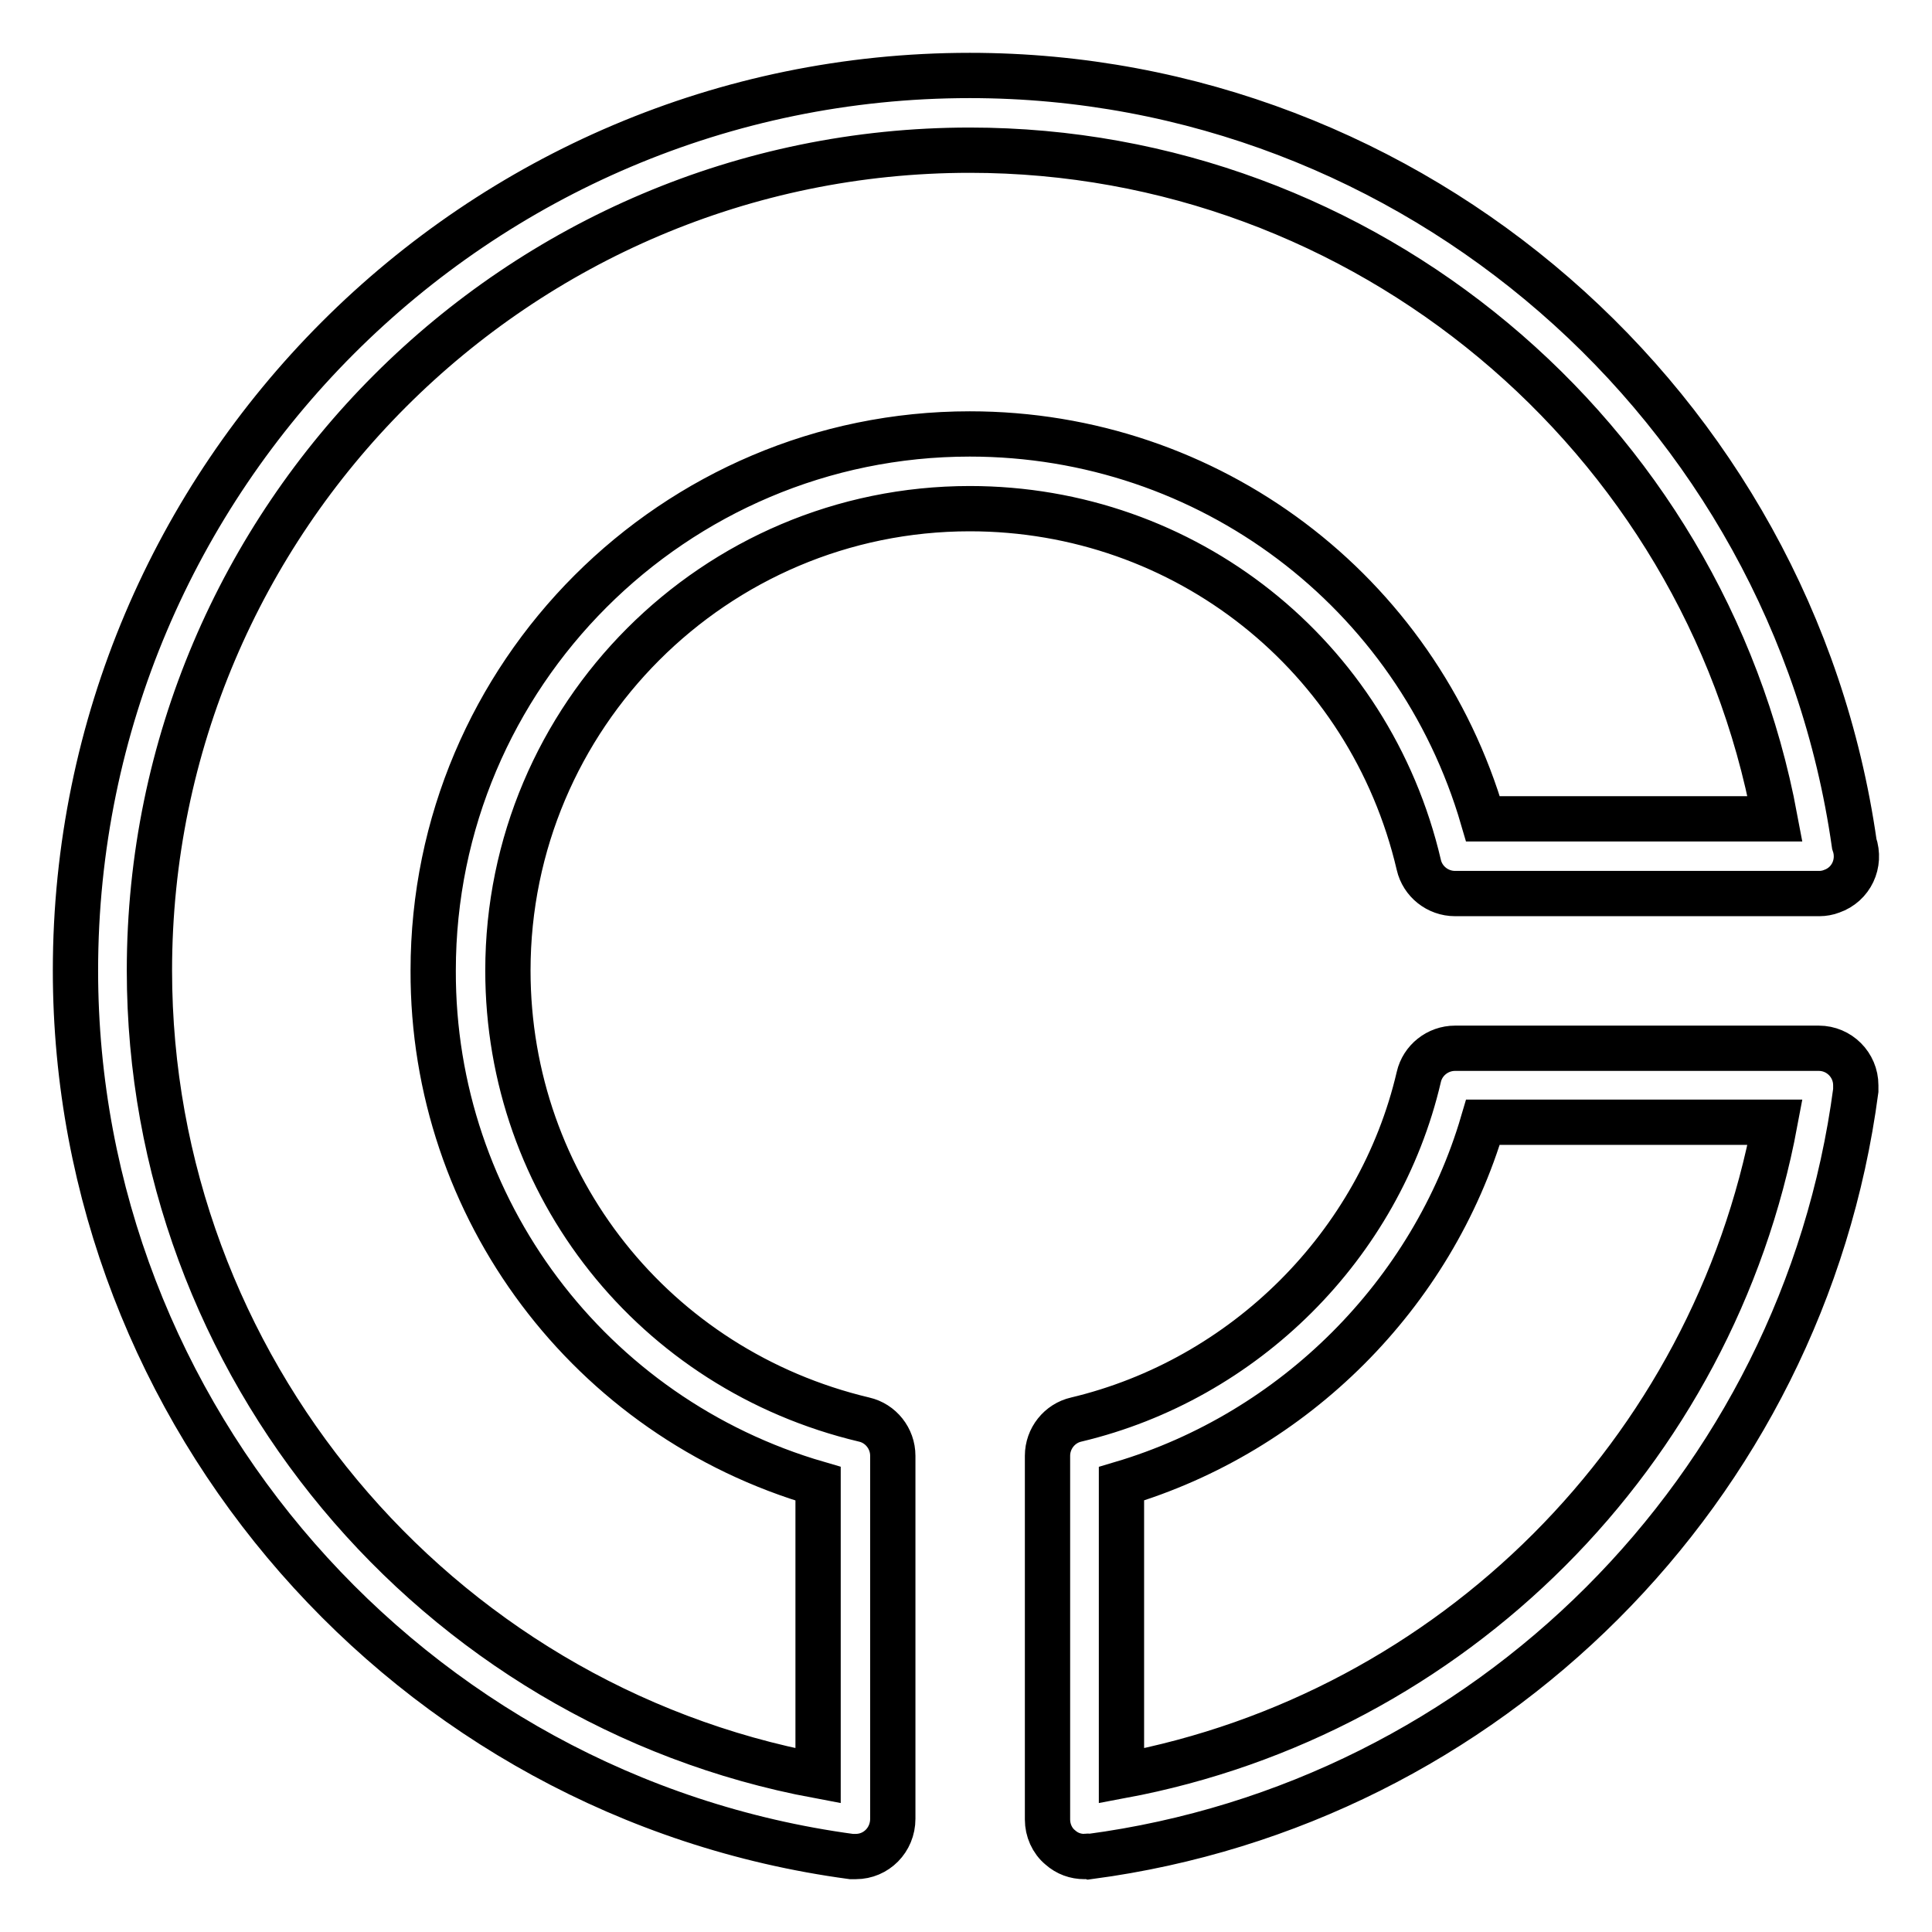 <?xml version="1.0" encoding="utf-8"?>
<!-- Svg Vector Icons : http://www.onlinewebfonts.com/icon -->
<!DOCTYPE svg PUBLIC "-//W3C//DTD SVG 1.1//EN" "http://www.w3.org/Graphics/SVG/1.1/DTD/svg11.dtd">
<svg version="1.1" xmlns="http://www.w3.org/2000/svg" xmlns:xlink="http://www.w3.org/1999/xlink" x="0px" y="0px" viewBox="0 0 256 256" enable-background="new 0 0 256 256" xml:space="preserve">
<g> <path stroke-width="6" fill-opacity="0" stroke="#000000"  d="M143.7,246c-1.2,0-2.3-0.4-3.2-1.2c-1.1-0.9-1.7-2.3-1.7-3.7v-48.2c0-2.3,1.6-4.3,3.8-4.8 c22.3-5.3,40.2-23.1,45.4-45.4c0.5-2.2,2.5-3.8,4.8-3.8H241c2.7,0,4.9,2.2,4.9,4.9c0,0.2,0,0.4,0,0.7 c-7,52.8-48.8,94.5-101.5,101.5C144.1,245.9,143.9,246,143.7,246L143.7,246z M148.6,196.6v38.7c43.9-8.2,78.4-42.8,86.6-86.6h-38.7 C189.8,171.5,171.5,189.8,148.6,196.6z M113.4,246c-0.2,0-0.4,0-0.6,0C54.2,238.1,10,187.6,10,128.6C10,63.2,63.2,10,128.5,10 c58.7,0,108.9,43.7,117.2,101.8c0.9,2.6-0.4,5.4-3,6.3c-0.5,0.2-1.1,0.3-1.6,0.3h-48.3c-2.3,0-4.3-1.6-4.8-3.8 c-6.5-27.8-31-47.2-59.5-47.2c-33.8,0-61.2,27.5-61.2,61.2c0,28.5,19.4,52.9,47.2,59.5c2.2,0.5,3.8,2.5,3.8,4.8V241 C118.3,243.8,116.1,246,113.4,246z M128.5,19.9c-59.9,0-108.7,48.8-108.7,108.7c0,52.3,37.7,97.2,88.6,106.7v-38.7 c-30.3-8.8-51.1-36.5-51-68c0-39.2,31.9-71.1,71.1-71.1c31.7,0,59.2,20.8,68,51h38.7C225.7,57.6,180.8,19.9,128.5,19.9L128.5,19.9z "/></g>
</svg>